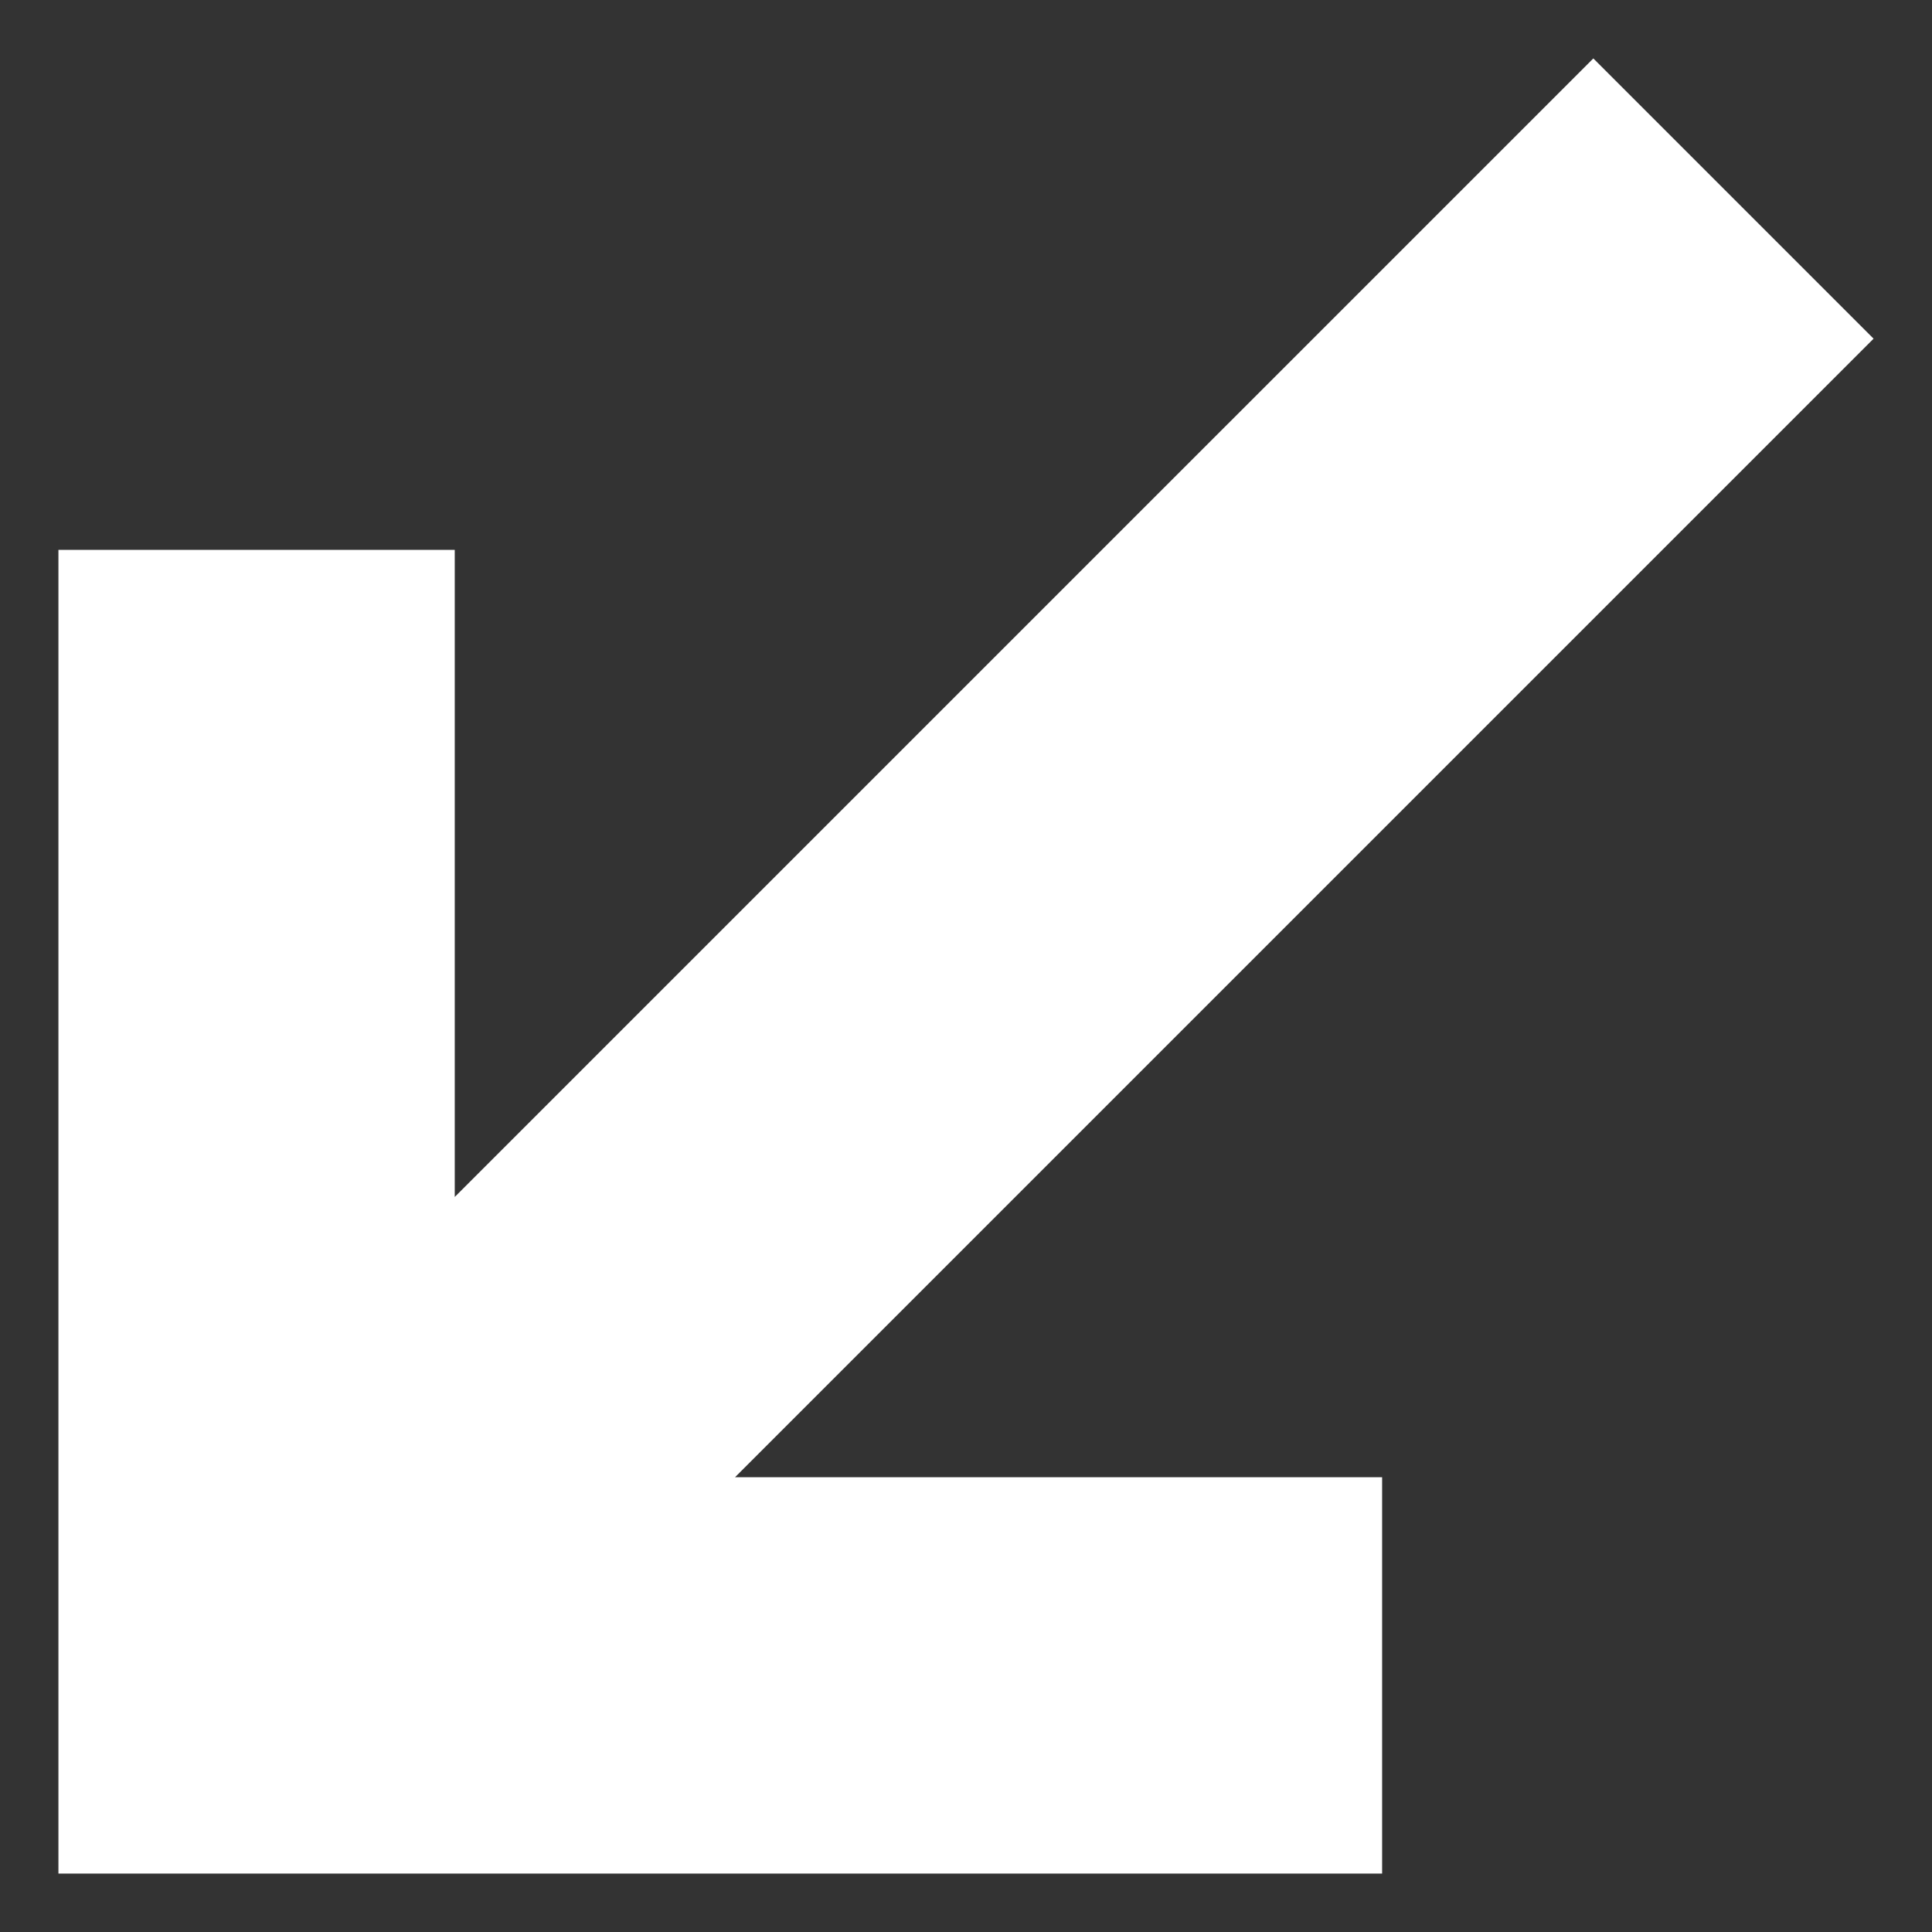 <?xml version="1.0" encoding="UTF-8"?>
<svg xmlns="http://www.w3.org/2000/svg" id="Capa_1" data-name="Capa 1" viewBox="0 0 500 500">
  <rect x="0" y="0" width="500" height="500" fill="#333333" stroke="none"/>
  <defs>
    <style>.cls-1{fill:#fff;}</style>
  </defs>
  <polygon class="cls-1" points="357.69 484.88 357.69 382.31 190.22 382.31 484.88 87.65 412.35 15.12 117.69 309.77 117.69 142.31 15.12 142.31 15.12 484.88 357.69 484.88"></polygon>
</svg>
